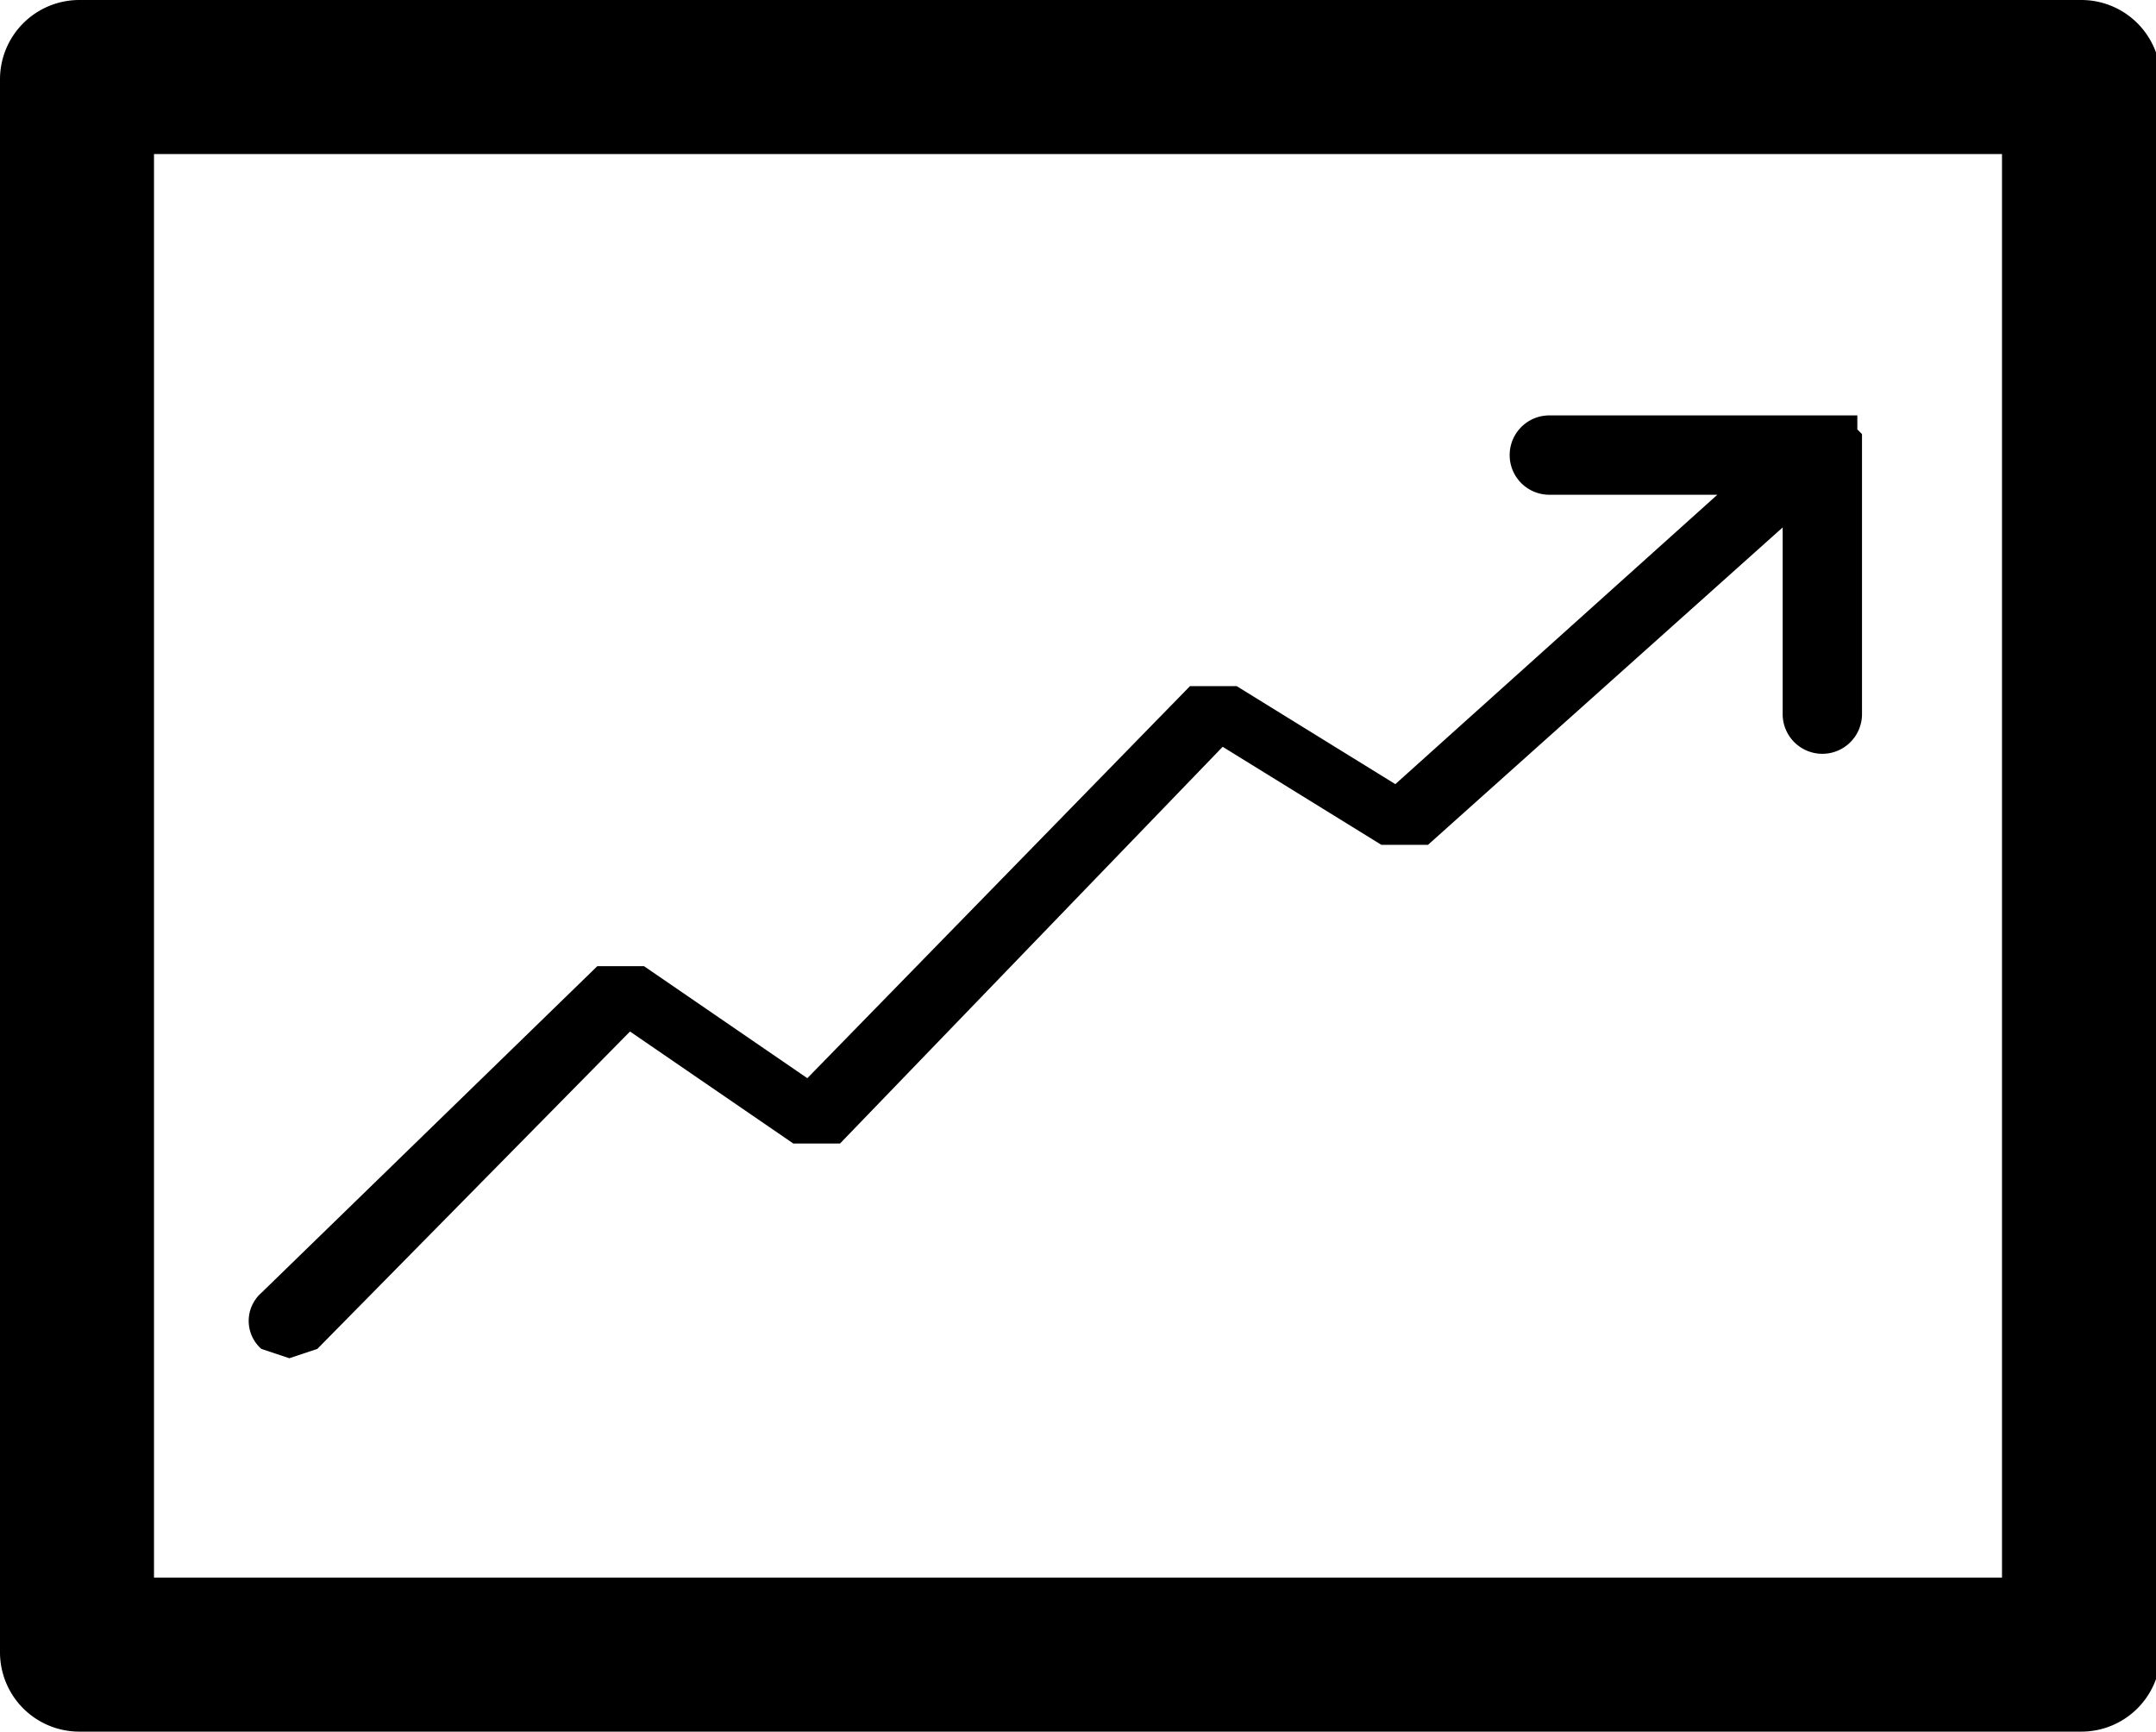 <svg id="レイヤー_1" data-name="レイヤー 1" xmlns="http://www.w3.org/2000/svg" viewBox="0 0 46.2 37.1"><title>web素材2</title><path id="_パス_" data-name="&lt;パス&gt;" d="M39.8,9.2V8.9H33.2a.8.8,0,0,0,0,1.7h3.6l-6.9,6.2-3.4-2.1h-1l-8.2,8.4-3.5-2.4h-1L5.6,27.7a.8.8,0,0,0,0,1.2l.6.2.6-.2,6.7-6.8L17,24.5h1L26.2,16l3.4,2.1h1l7.6-6.8v4a.8.8,0,1,0,1.7,0V9.3Z"/><path id="_複合パス_" data-name="&lt;複合パス&gt;" d="M44.6,37.1H1.7A1.7,1.7,0,0,1,0,35.4V1.7A1.7,1.7,0,0,1,1.7,0H44.6a1.7,1.7,0,0,1,1.7,1.7V35.4A1.7,1.7,0,0,1,44.6,37.1ZM3.3,33.8H42.9V3.3H3.3Z"/></svg>